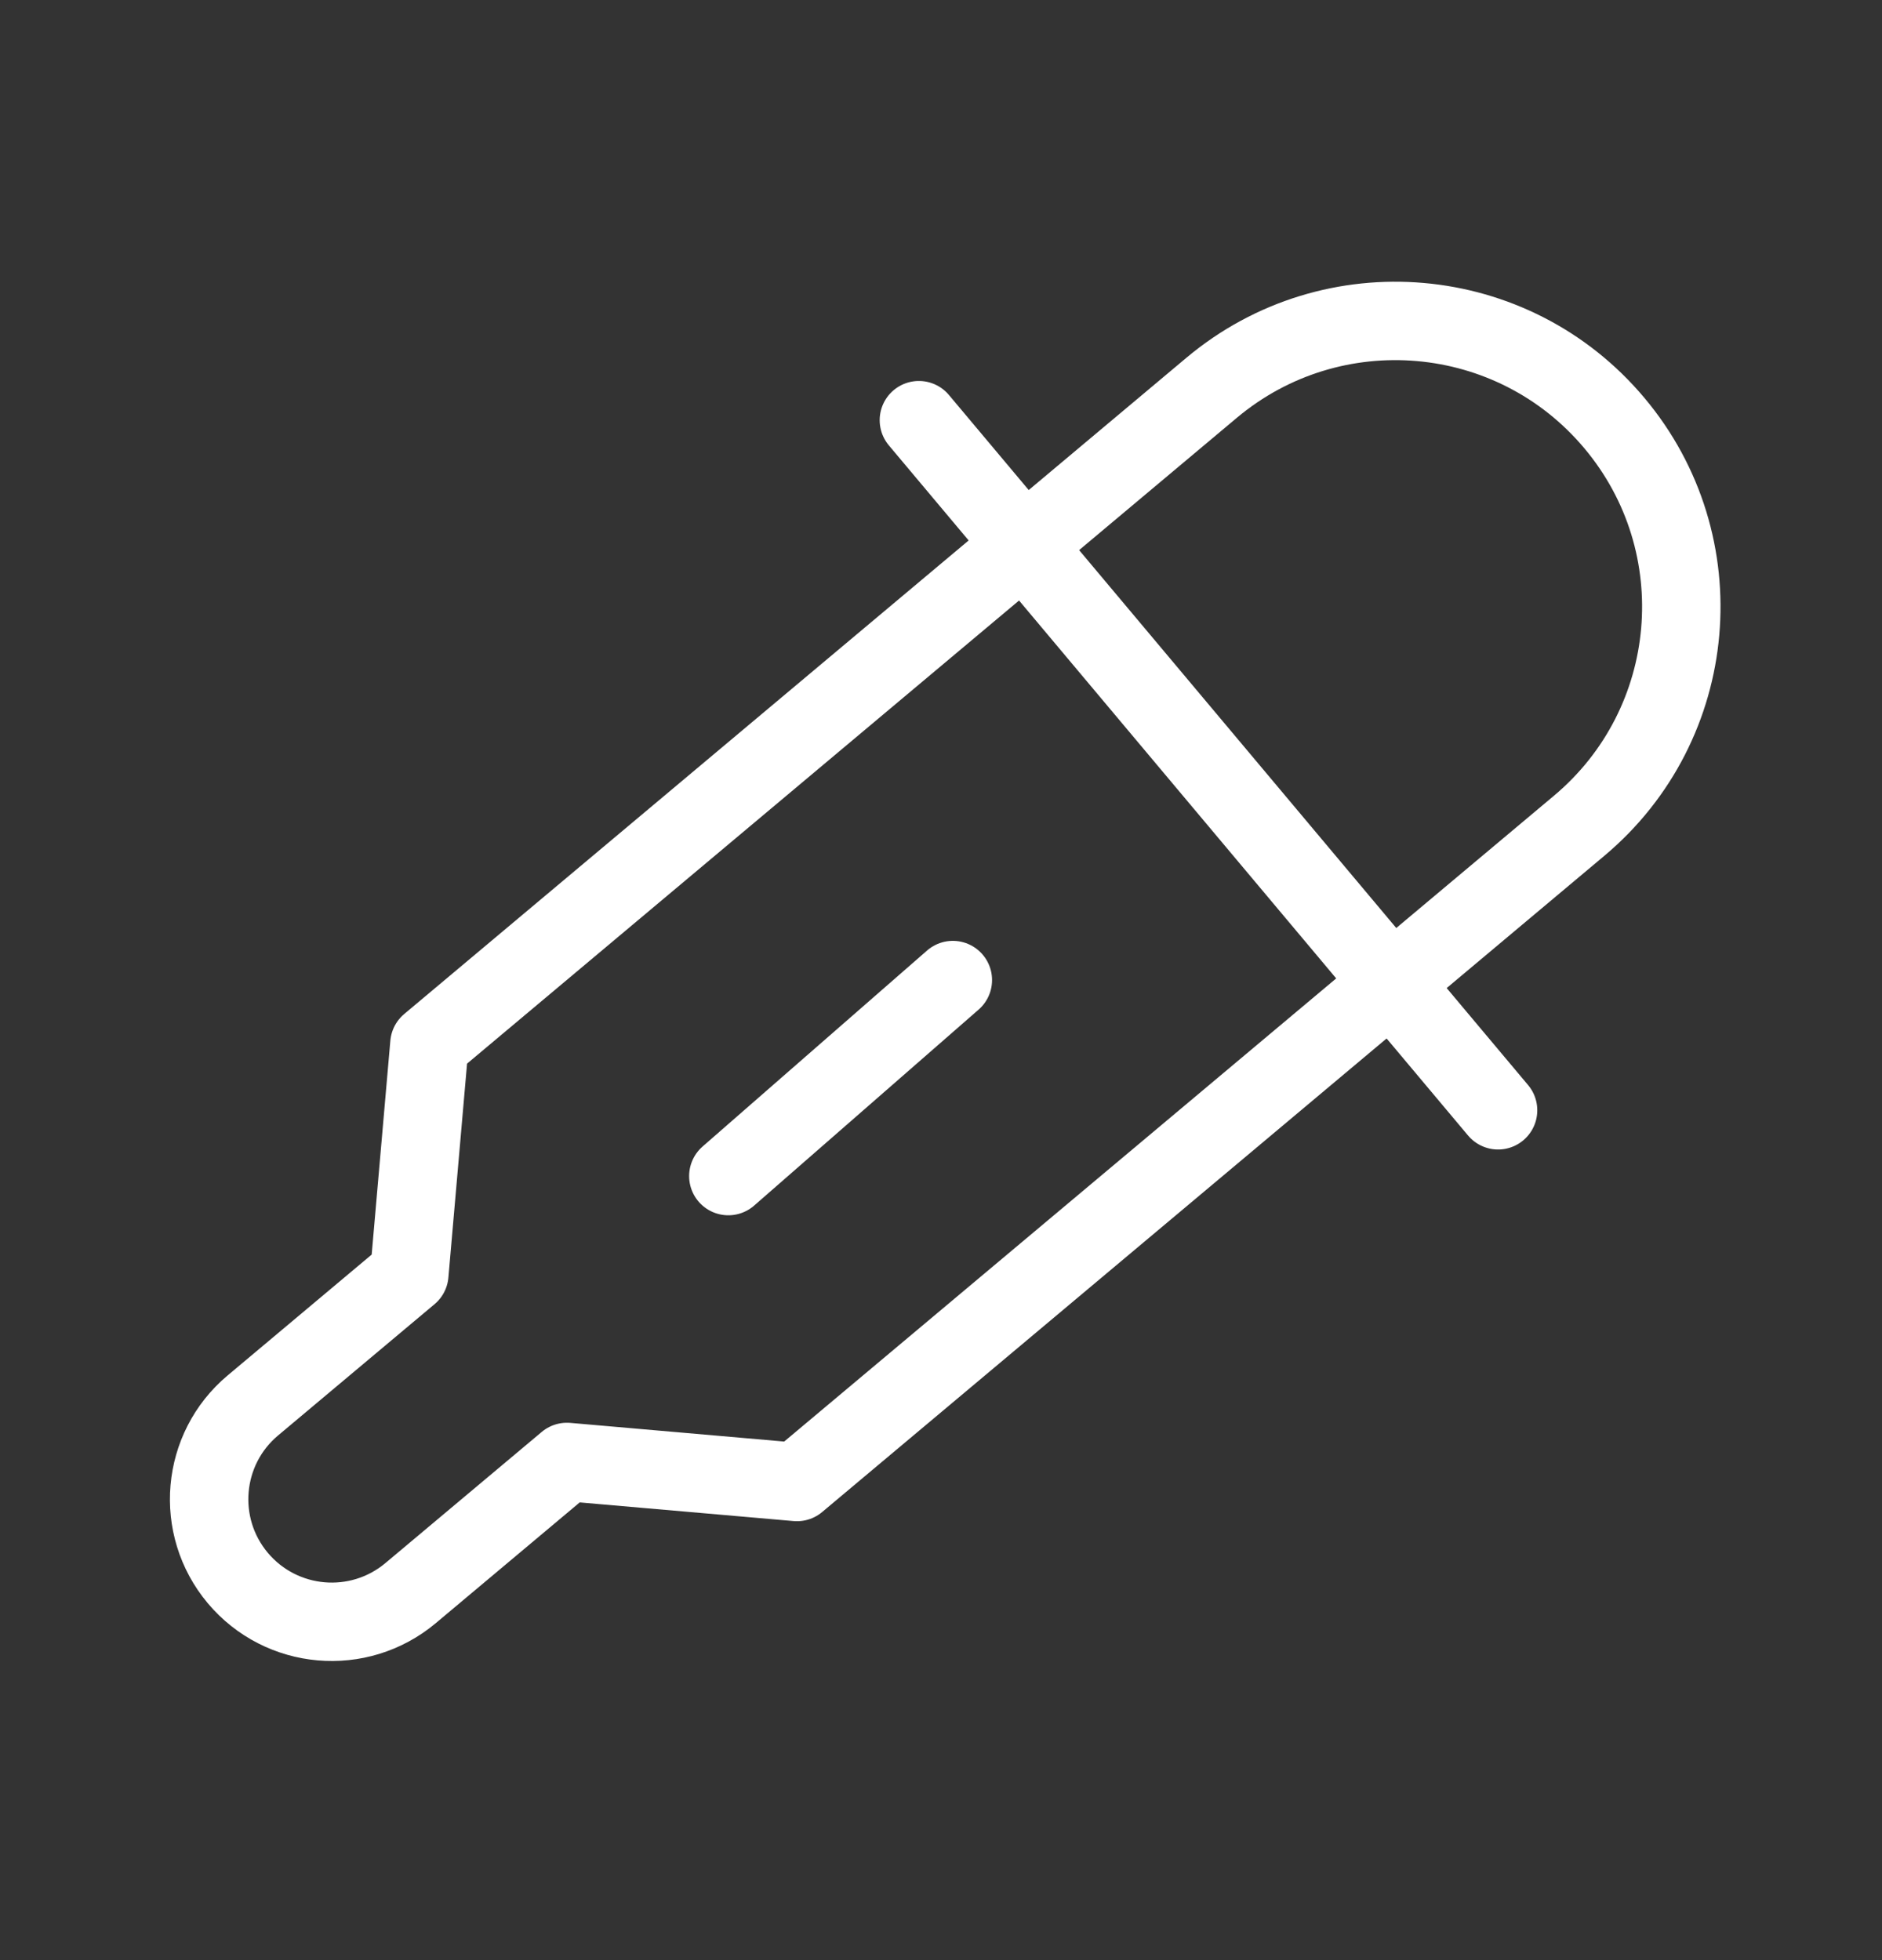 <svg width="24" height="25" viewBox="0 0 24 25" fill="none" xmlns="http://www.w3.org/2000/svg">
<rect x="0" y="0" width="24" height="25" fill="#333333" stroke="none"/>
<path fill-rule="evenodd" clip-rule="evenodd" d="M3.225 17.925L5.22 16.251L5.476 13.316L9.466 9.968L13.855 6.285L15.451 4.946C16.994 3.652 19.293 3.853 20.587 5.396C21.882 6.938 21.681 9.238 20.138 10.532L18.542 11.871L14.153 15.554L10.163 18.902L7.23 18.646L5.236 20.319C4.574 20.874 3.588 20.788 3.032 20.126C2.478 19.465 2.564 18.479 3.225 17.925Z" stroke="white" stroke-linejoin="round"/>
<path d="M11.718 5.359L19.104 14.161" stroke="white" stroke-linecap="round"/>
<path d="M9.288 15L12.151 12.5" stroke="white" stroke-linecap="round"/>
</svg>
